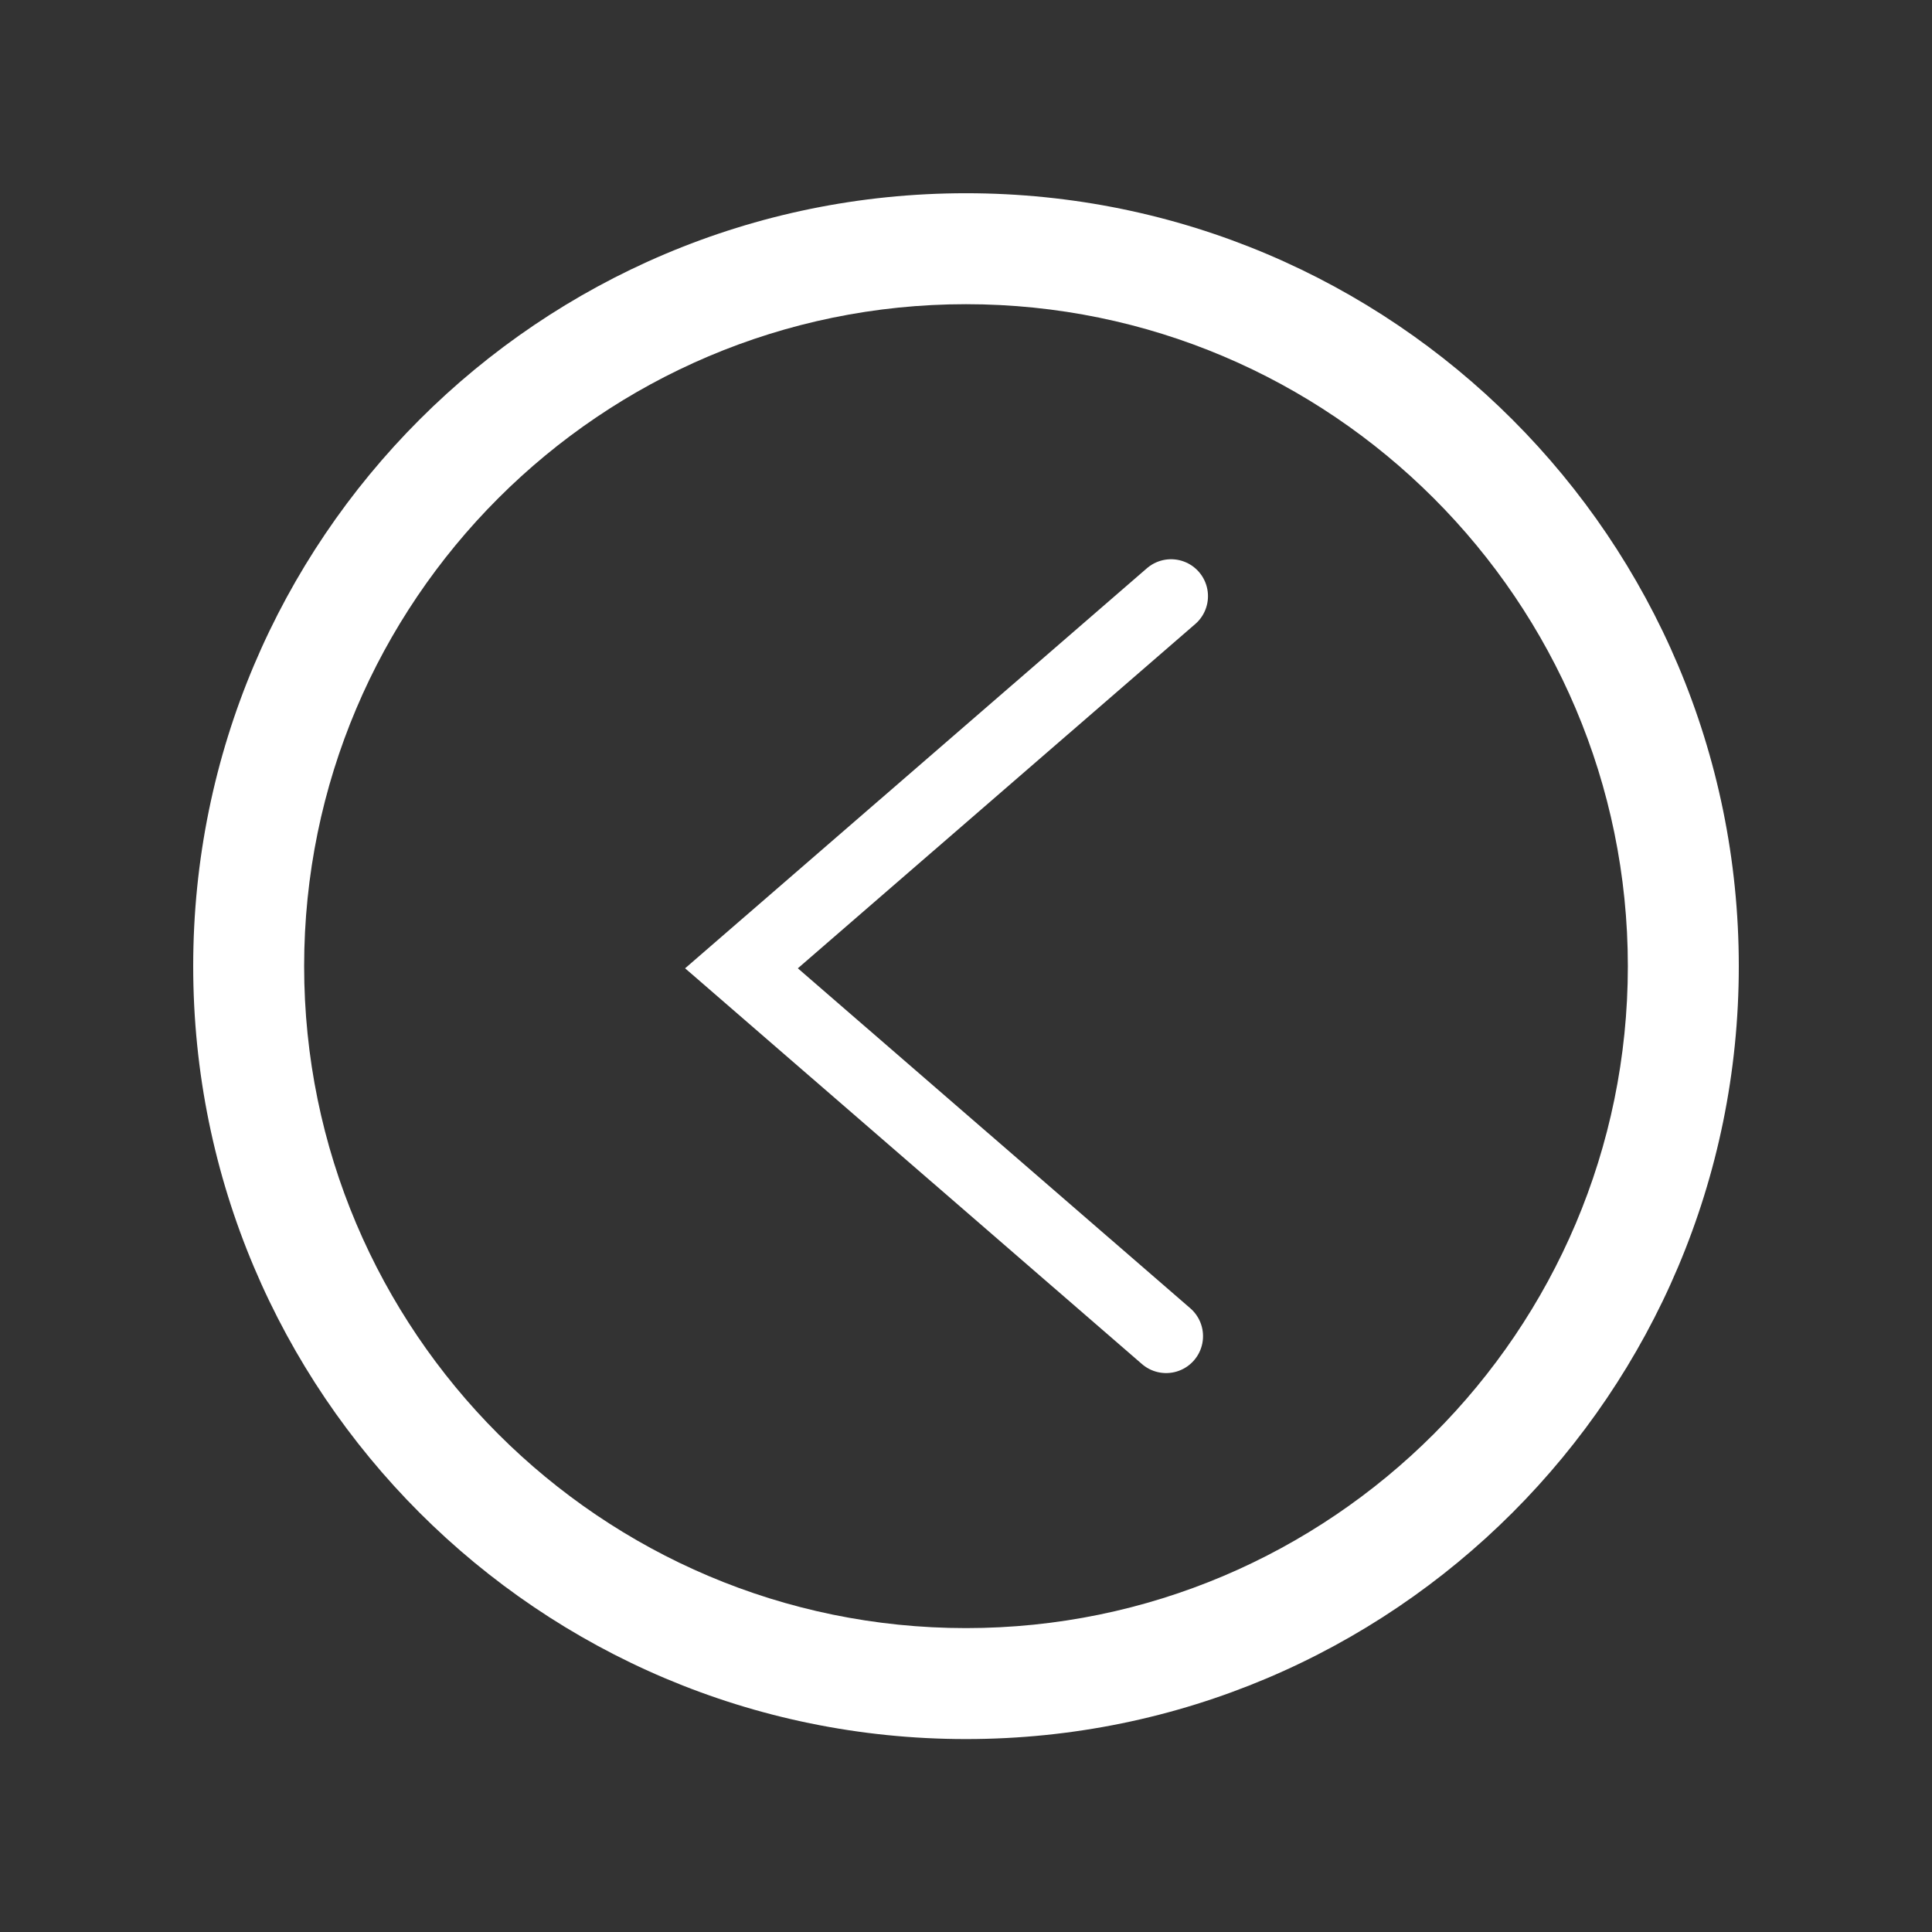 <?xml version="1.0" encoding="utf-8"?>
<!-- Generator: Adobe Illustrator 16.0.3, SVG Export Plug-In . SVG Version: 6.00 Build 0)  -->
<!DOCTYPE svg PUBLIC "-//W3C//DTD SVG 1.1//EN" "http://www.w3.org/Graphics/SVG/1.1/DTD/svg11.dtd">
<svg version="1.1" id="Layer_1" xmlns="http://www.w3.org/2000/svg" xmlns:xlink="http://www.w3.org/1999/xlink" x="0px" y="0px"
	 width="179.968px" height="179.996px" viewBox="-288.776 1596.314 179.968 179.996"
	 enable-background="new -288.776 1596.314 179.968 179.996" xml:space="preserve">
<rect x="-288.776" y="1596.314" width="179.968" height="179.996" fill="#333333" stroke="none"/>
<g>
	<g>
		<path fill="#FFFFFF" d="M-198.792,1624.65c33.995,0,61.652,27.662,61.652,61.664c0,34-27.657,61.66-61.652,61.66
			c-33.997,0-61.653-27.66-61.653-61.66C-260.445,1652.313-232.789,1624.65-198.792,1624.65 M-198.792,1614.314
			c-39.757,0-71.987,32.234-71.987,72c0,39.764,32.23,71.996,71.987,71.996c39.756,0,71.987-32.232,71.987-71.996
			C-126.805,1646.549-159.036,1614.314-198.792,1614.314L-198.792,1614.314z"/>
	</g>
</g>
<polyline fill="none" stroke="#FFFFFF" stroke-width="6.876" stroke-linecap="round" stroke-miterlimit="10" points="
	-179.689,1651.846 -219.707,1686.513 -180.15,1720.779 "/>
</svg>
